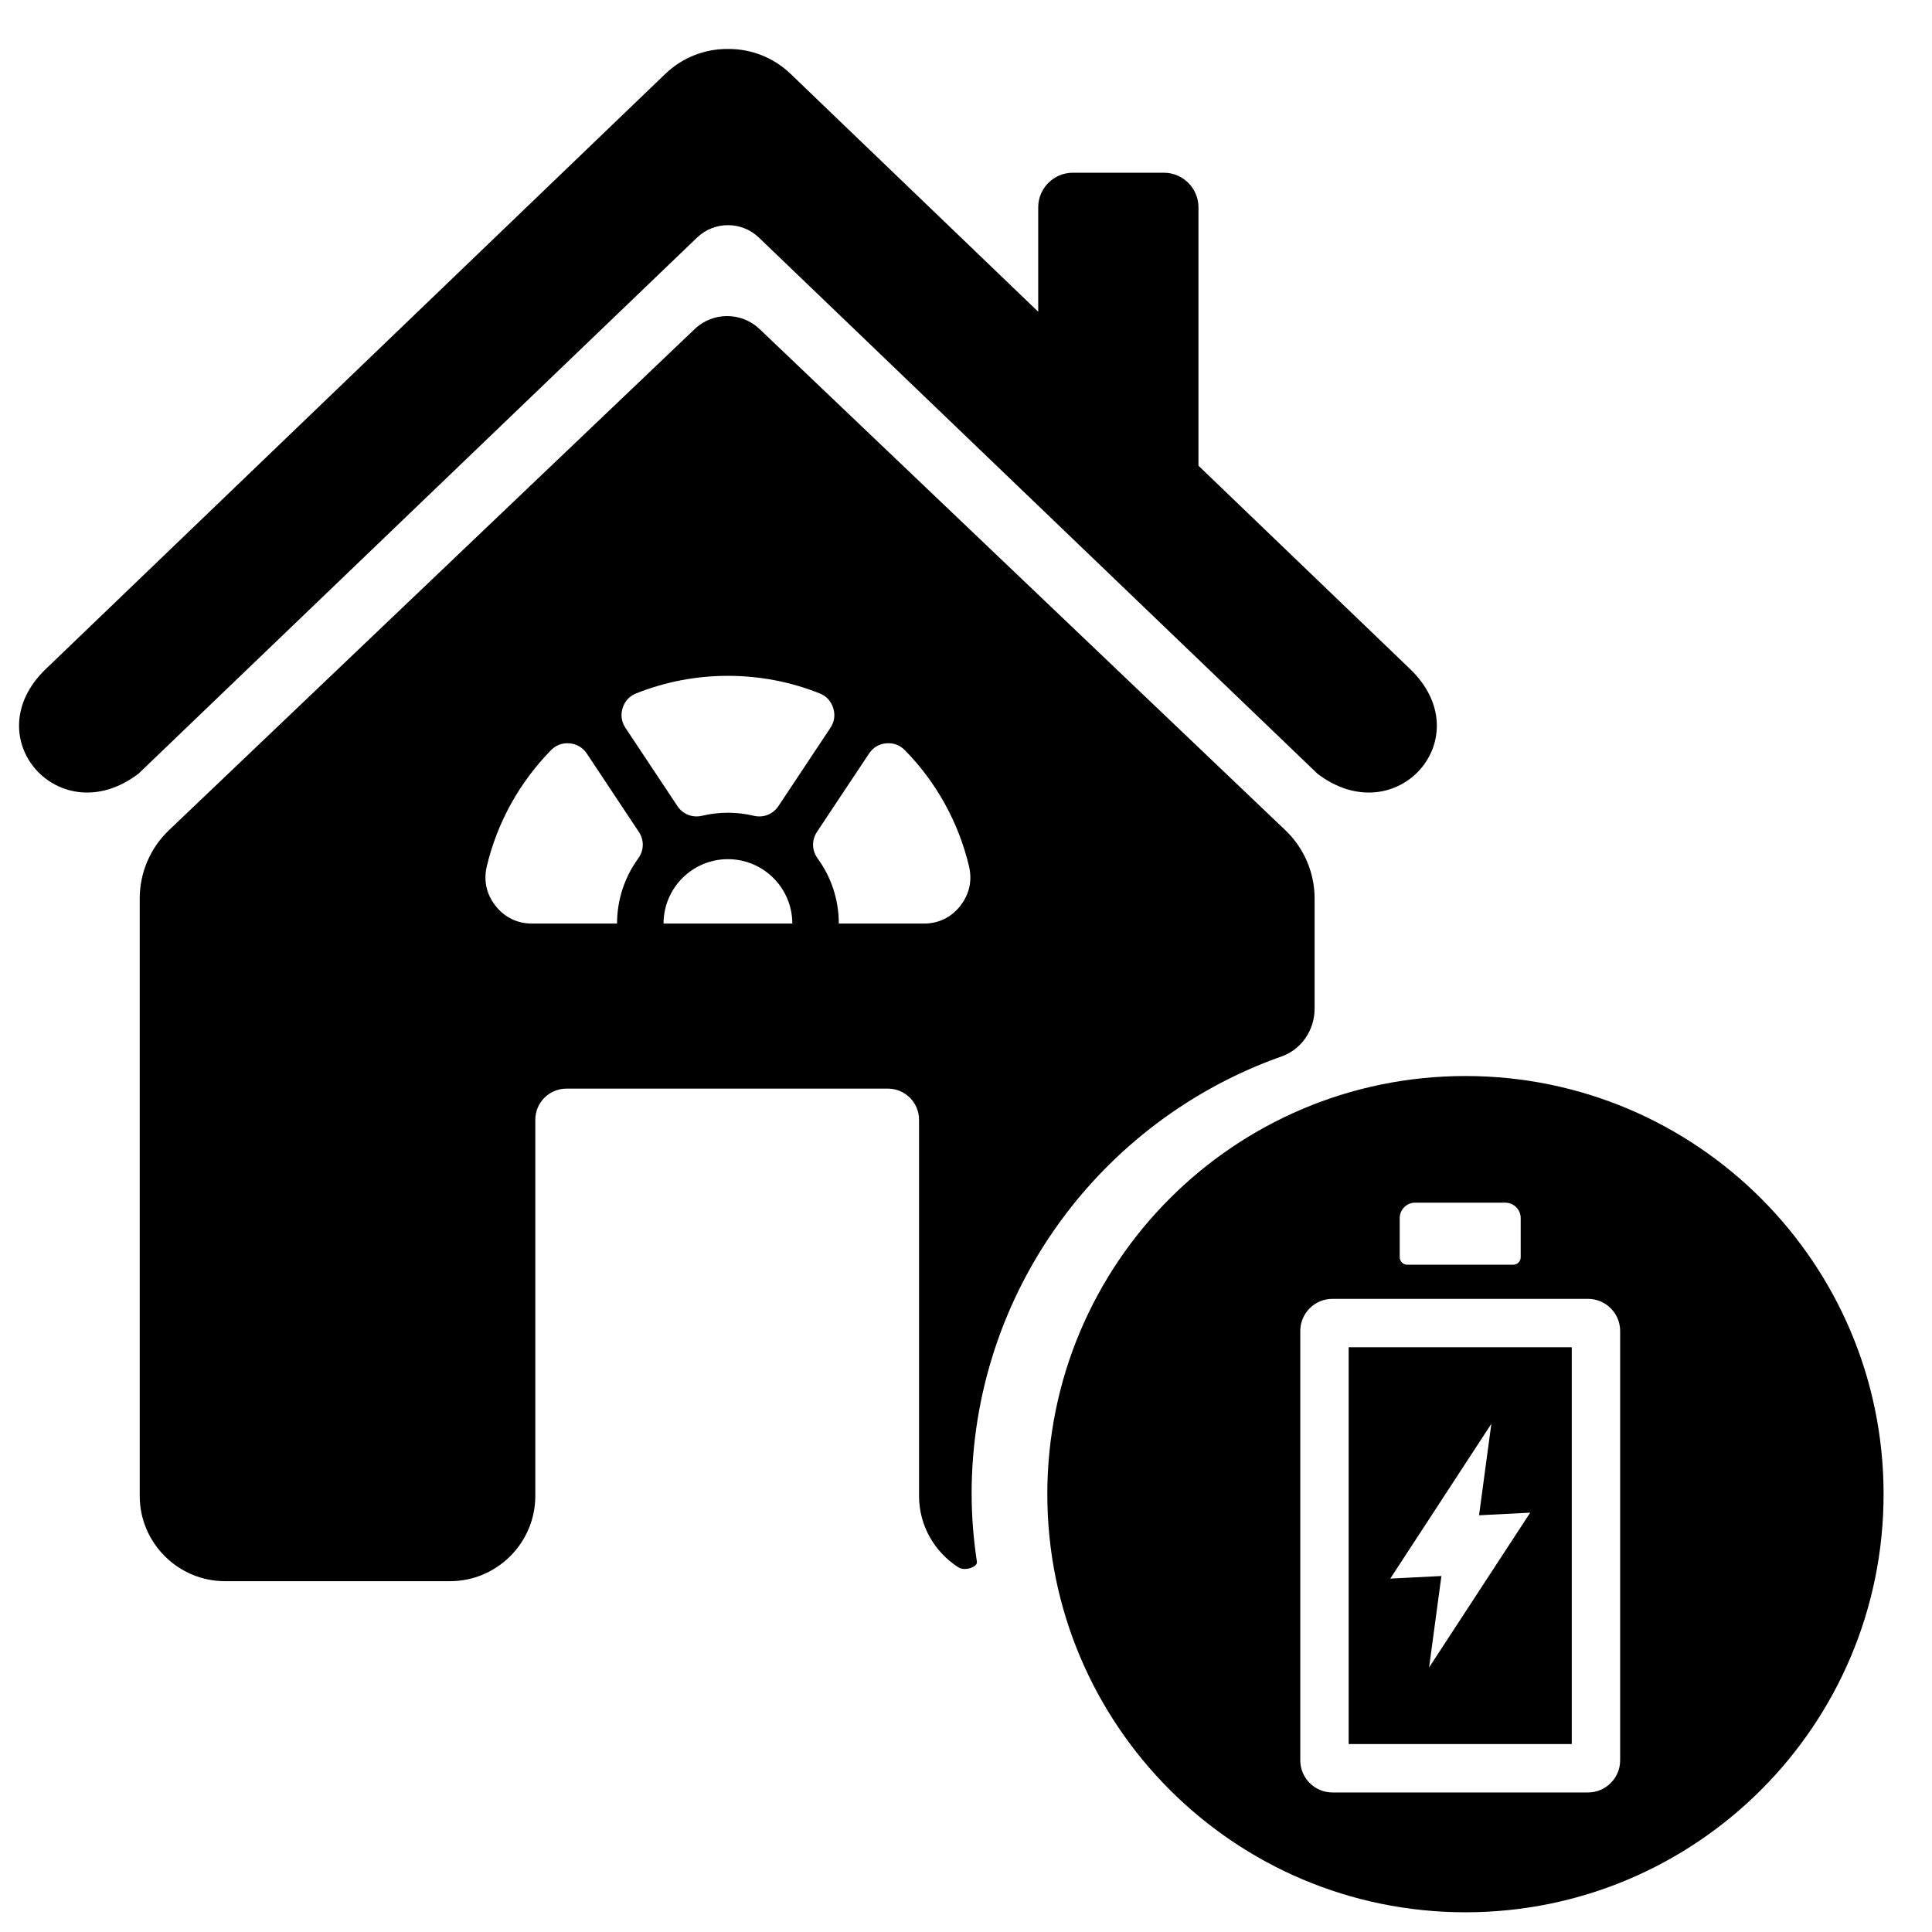 <?xml version="1.0" encoding="UTF-8"?>
<!-- Uploaded to: ICON Repo, www.iconrepo.com, Generator: ICON Repo Mixer Tools -->
<svg fill="#000000" width="800px" height="800px" version="1.1" viewBox="144 144 512 512" xmlns="http://www.w3.org/2000/svg">
 <path d="m398.48 384.08c-2.41 3.051-5.766 4.676-9.66 4.676h-22.527c0-6.453-2.086-12.43-5.621-17.273-1.547-2.125-1.605-4.848-0.156-7.039l13.773-20.723c1.059-1.602 2.621-2.551 4.543-2.731 1.91-0.172 3.633 0.453 4.977 1.824 8.219 8.383 14.203 18.973 16.992 30.789 0.898 3.785 0.082 7.418-2.328 10.469zm102.93 116.95v105.16h59.121v-105.16zm11.027 61.316 26.785-41.023-3.258 24.238c4.586-0.238 8.973-0.453 13.551-0.688l-26.797 41.027 3.269-24.242c-4.598 0.238-8.98 0.453-13.551 0.688zm19.922-133.19c-61.203 0-110.81 49.617-110.81 110.81 0 61.203 49.605 110.81 110.81 110.81 61.191 0 110.81-49.605 110.81-110.81 0-61.191-49.617-110.81-110.81-110.81zm-43.773 181.36v-113.8c0-4.676 3.824-8.504 8.504-8.504h67.762c4.676 0 8.504 3.824 8.504 8.504v113.8c0 4.676-3.824 8.504-8.504 8.504h-67.762c-4.676 0-8.504-3.828-8.504-8.504zm26.352-133.32v-10.402c0-2.242 1.84-4.074 4.074-4.074h23.914c2.242 0 4.074 1.836 4.074 4.074v10.402c0 1.082-0.887 1.969-1.977 1.969h-28.098c-1.082 0-1.98-0.887-1.98-1.969zm-334.27-128.14c-20.855 15.844-43.434-9.609-24.52-27.77l164.16-157.7c4.637-4.457 10.637-6.656 16.609-6.609 5.984-0.051 11.977 2.148 16.609 6.609l65.613 63.027v-27.68c0-5.039 4.117-9.156 9.156-9.156h24.16c5.035 0 9.152 4.117 9.152 9.156v68.484l56.07 53.871c18.918 18.16-3.66 43.613-24.516 27.77l-148.04-142.09c-4.574-4.398-11.82-4.398-16.402 0l-148.04 142.09zm139.18 39.699c0-4.715 1.914-8.98 5-12.066 3.082-3.082 7.352-5 12.055-5 4.711 0 8.98 1.914 12.066 5 3.082 3.086 5 7.352 5 12.066zm-6.703-17.273c-3.519 4.848-5.621 10.82-5.621 17.273h-22.527c-3.883 0-7.242-1.625-9.656-4.676-2.422-3.051-3.231-6.688-2.34-10.469 2.801-11.812 8.785-22.395 17.004-30.789 1.344-1.371 3.059-2.004 4.977-1.824 1.914 0.18 3.481 1.129 4.547 2.731l13.762 20.723c1.457 2.191 1.402 4.91-0.156 7.039zm-4.141-39.848c0.57-1.824 1.809-3.168 3.594-3.879 7.512-2.996 15.719-4.652 24.309-4.652 8.594 0 16.805 1.652 24.316 4.652 1.785 0.715 3.019 2.059 3.594 3.891 0.57 1.832 0.316 3.637-0.754 5.246l-13.758 20.711c-1.449 2.188-3.996 3.191-6.562 2.582-2.188-0.523-4.481-0.805-6.836-0.805-2.348 0-4.644 0.277-6.844 0.805-2.555 0.609-5.102-0.395-6.551-2.582l-13.758-20.715c-1.066-1.602-1.324-3.41-0.746-5.25zm92.484 208.32c0-53.609 34.309-99.09 82.148-115.99 5.301-1.871 8.746-7.016 8.746-12.641v-29.227c0-6.832-2.797-13.359-7.742-18.074l-139.33-132.81c-4.816-4.598-12.395-4.598-17.215 0l-139.33 132.81c-4.938 4.715-7.734 11.234-7.734 18.07v158.36c0 12.418 10.164 22.578 22.59 22.578h59.652c12.43 0 22.59-10.164 22.59-22.578v-99.699c0-4.559 3.699-8.258 8.27-8.258h85.16c4.57 0 8.266 3.699 8.266 8.258v99.699c0 7.957 4.184 14.918 10.441 18.914 1.719 1.094 5.106-0.113 4.894-1.461-0.883-5.859-1.395-11.832-1.395-17.941z"/>
</svg>